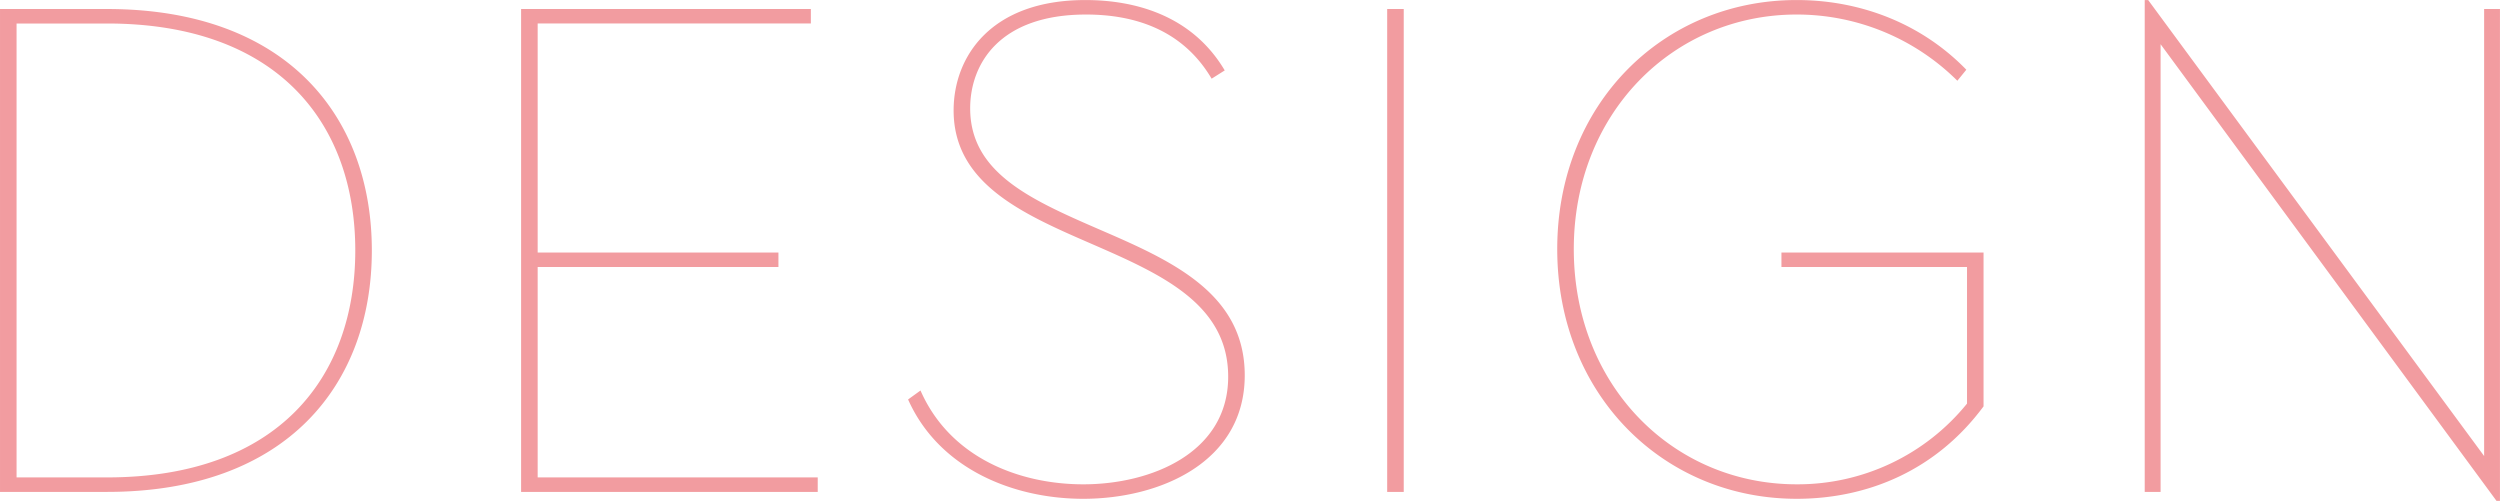 <svg xmlns="http://www.w3.org/2000/svg" width="579.843" height="116.16" viewBox="0 0 579.843 116.16"><defs><style>.cls-1 { fill: #f29ca0; fill-rule: evenodd; }</style></defs><path id="ttl_design.svg" class="cls-1" d="M101.94 5360.9h24.8c41.761 0 61.441-24.96 61.441-56s-19.68-56-61.441-56h-24.8v112zm3.841-3.36v-105.28h20.96c39.681 0 57.6 23.2 57.6 52.64s-17.92 52.64-57.6 52.64h-20.96zm117.019 3.36h68.8v-3.36h-64.956v-48.8h55.842v-3.36h-55.842v-53.12h63.362v-3.36h-67.206v112zm130.4 1.6c17.76 0 37.441-8.48 37.441-28.64 0-19.2-17.281-26.72-33.921-33.92-15.841-6.88-29.761-13.12-29.761-28 0-10.24 6.72-21.76 26.881-21.76 10.72 0 22.24 3.2 29.12 14.88l3.04-1.92c-7.68-12.96-21.12-16.32-32.32-16.32-21.921 0-30.561 13.12-30.561 25.6 0 16.96 16 24 31.841 30.88 16.16 7.04 31.841 13.92 31.841 30.88 0 17.6-17.761 24.96-33.6 24.96-14.721 0-30.881-6.08-37.761-21.76l-2.88 2.08c7.204 16.16 24.484 23.04 40.645 23.04zm70.477-1.6h3.84v-112h-3.84v112zm94.959 1.6c16.64 0 32.48-6.72 43.361-21.44v-35.68h-46.876v3.36h43.041v31.68a50.527 50.527 0 0 1-39.521 18.72c-28.641 0-51.682-22.88-51.682-54.56 0-31.52 23.041-54.4 51.682-54.4a52.789 52.789 0 0 1 37.28 15.36l2.081-2.56c-10.241-10.56-24.321-16.16-39.361-16.16-31.041 0-55.522 24.16-55.522 57.76 0 33.76 24.641 57.92 55.522 57.92zm162.336.48h.8v-114.08h-3.672v103.68l-77.922-105.76h-.8v114.08h3.68v-103.84z" transform="translate(-101.938 -5246.81)"/></svg>